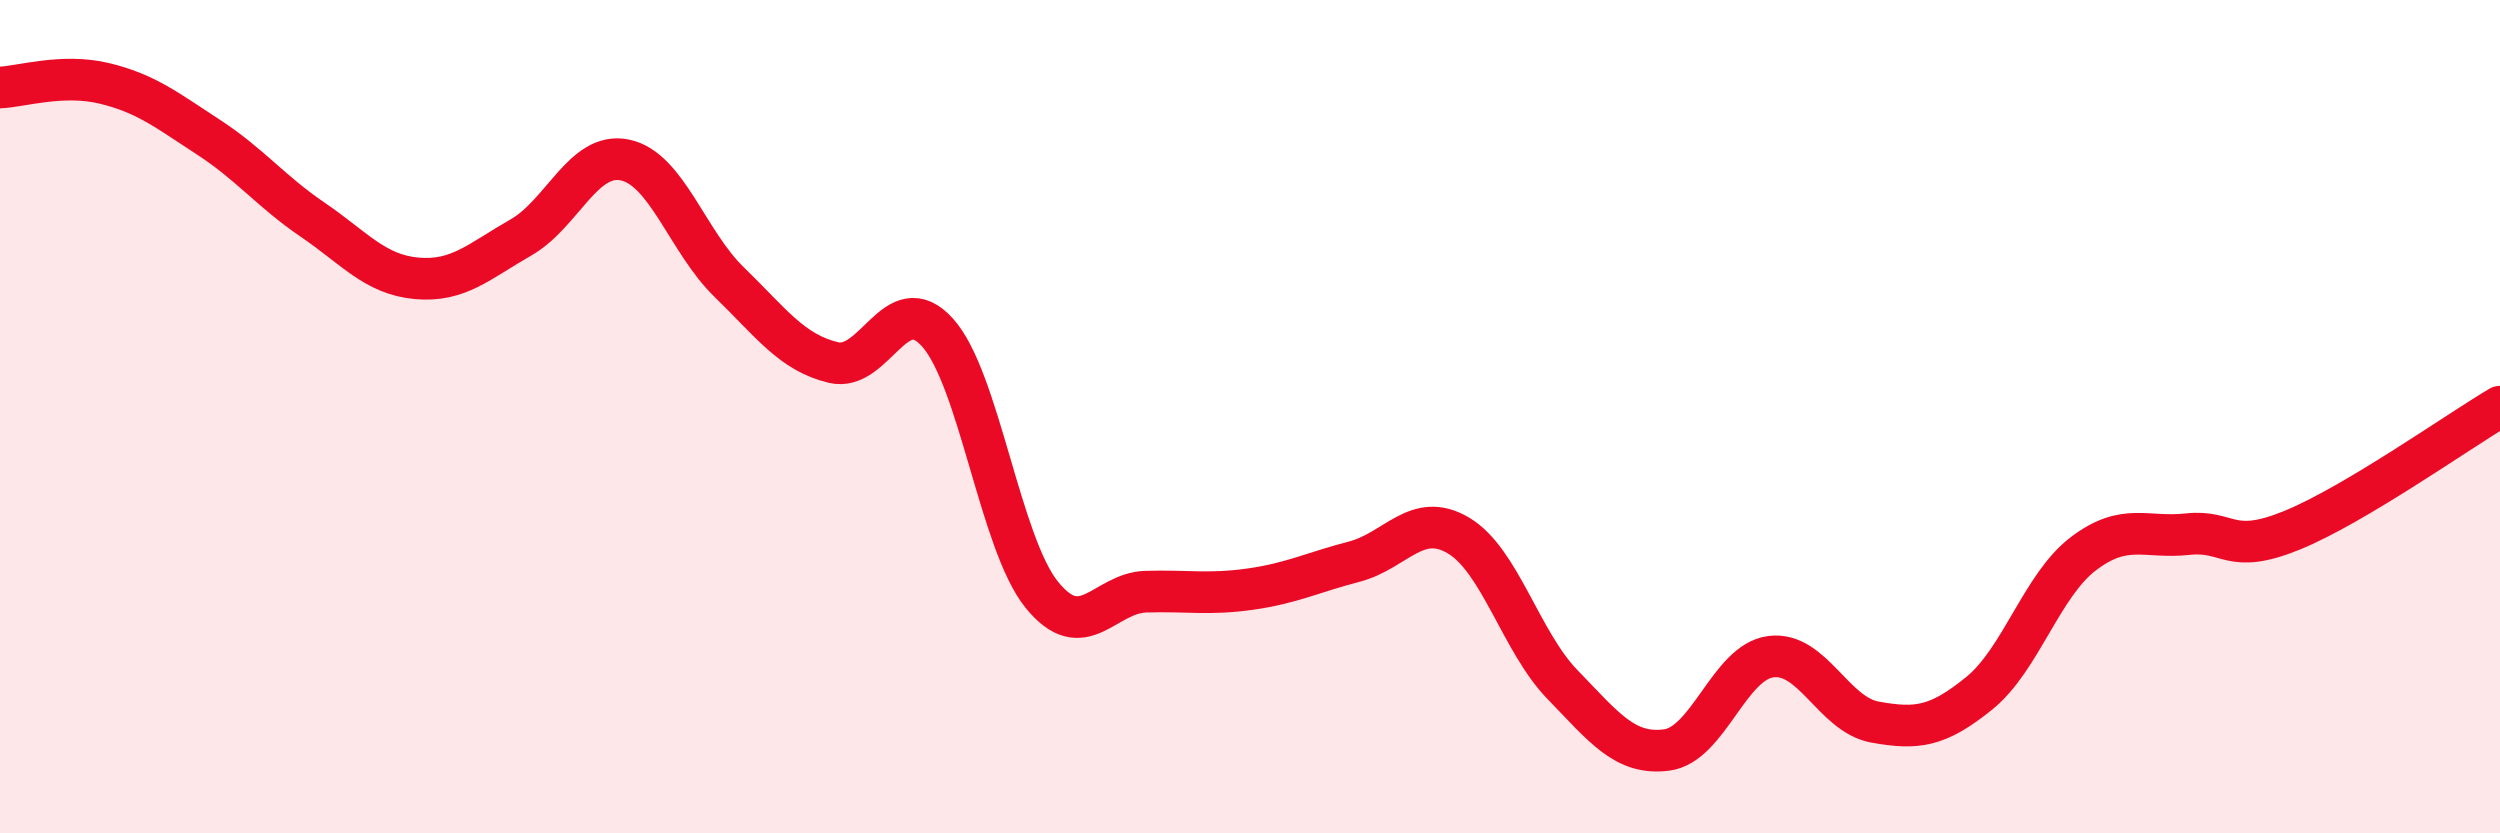 
    <svg width="60" height="20" viewBox="0 0 60 20" xmlns="http://www.w3.org/2000/svg">
      <path
        d="M 0,2.1 C 0.5,2.08 1.5,1.76 2.5,2 C 3.5,2.24 4,2.64 5,3.29 C 6,3.94 6.5,4.59 7.5,5.27 C 8.5,5.95 9,6.59 10,6.68 C 11,6.77 11.5,6.27 12.5,5.7 C 13.5,5.13 14,3.63 15,3.84 C 16,4.05 16.5,5.8 17.5,6.77 C 18.5,7.74 19,8.46 20,8.7 C 21,8.94 21.5,6.87 22.5,7.98 C 23.5,9.09 24,13.03 25,14.27 C 26,15.51 26.5,14.23 27.5,14.2 C 28.5,14.17 29,14.28 30,14.14 C 31,14 31.5,13.74 32.5,13.48 C 33.5,13.22 34,12.26 35,12.85 C 36,13.44 36.5,15.4 37.5,16.43 C 38.5,17.46 39,18.13 40,18 C 41,17.87 41.5,15.89 42.5,15.76 C 43.5,15.63 44,17.15 45,17.33 C 46,17.51 46.5,17.45 47.5,16.64 C 48.5,15.83 49,14.05 50,13.29 C 51,12.53 51.5,12.93 52.5,12.82 C 53.5,12.71 53.5,13.34 55,12.73 C 56.5,12.12 59,10.35 60,9.76L60 20L0 20Z"
        fill="#EB0A25"
        opacity="0.1"
        stroke-linecap="round"
        stroke-linejoin="round"
      />
      <path
        d="M 0,2.1 C 0.5,2.08 1.5,1.76 2.5,2 C 3.5,2.24 4,2.64 5,3.29 C 6,3.94 6.5,4.59 7.5,5.27 C 8.5,5.95 9,6.59 10,6.68 C 11,6.77 11.5,6.27 12.5,5.7 C 13.5,5.13 14,3.63 15,3.84 C 16,4.05 16.5,5.8 17.5,6.77 C 18.5,7.74 19,8.46 20,8.7 C 21,8.94 21.5,6.87 22.5,7.98 C 23.5,9.09 24,13.03 25,14.27 C 26,15.51 26.5,14.23 27.5,14.2 C 28.5,14.17 29,14.28 30,14.14 C 31,14 31.5,13.74 32.5,13.48 C 33.5,13.22 34,12.26 35,12.85 C 36,13.44 36.5,15.4 37.5,16.43 C 38.5,17.46 39,18.13 40,18 C 41,17.87 41.5,15.89 42.5,15.76 C 43.5,15.63 44,17.15 45,17.33 C 46,17.51 46.5,17.45 47.5,16.64 C 48.5,15.83 49,14.05 50,13.29 C 51,12.53 51.5,12.93 52.5,12.82 C 53.5,12.71 53.5,13.34 55,12.73 C 56.5,12.12 59,10.35 60,9.76"
        stroke="#EB0A25"
        stroke-width="1"
        fill="none"
        stroke-linecap="round"
        stroke-linejoin="round"
      />
    </svg>
  